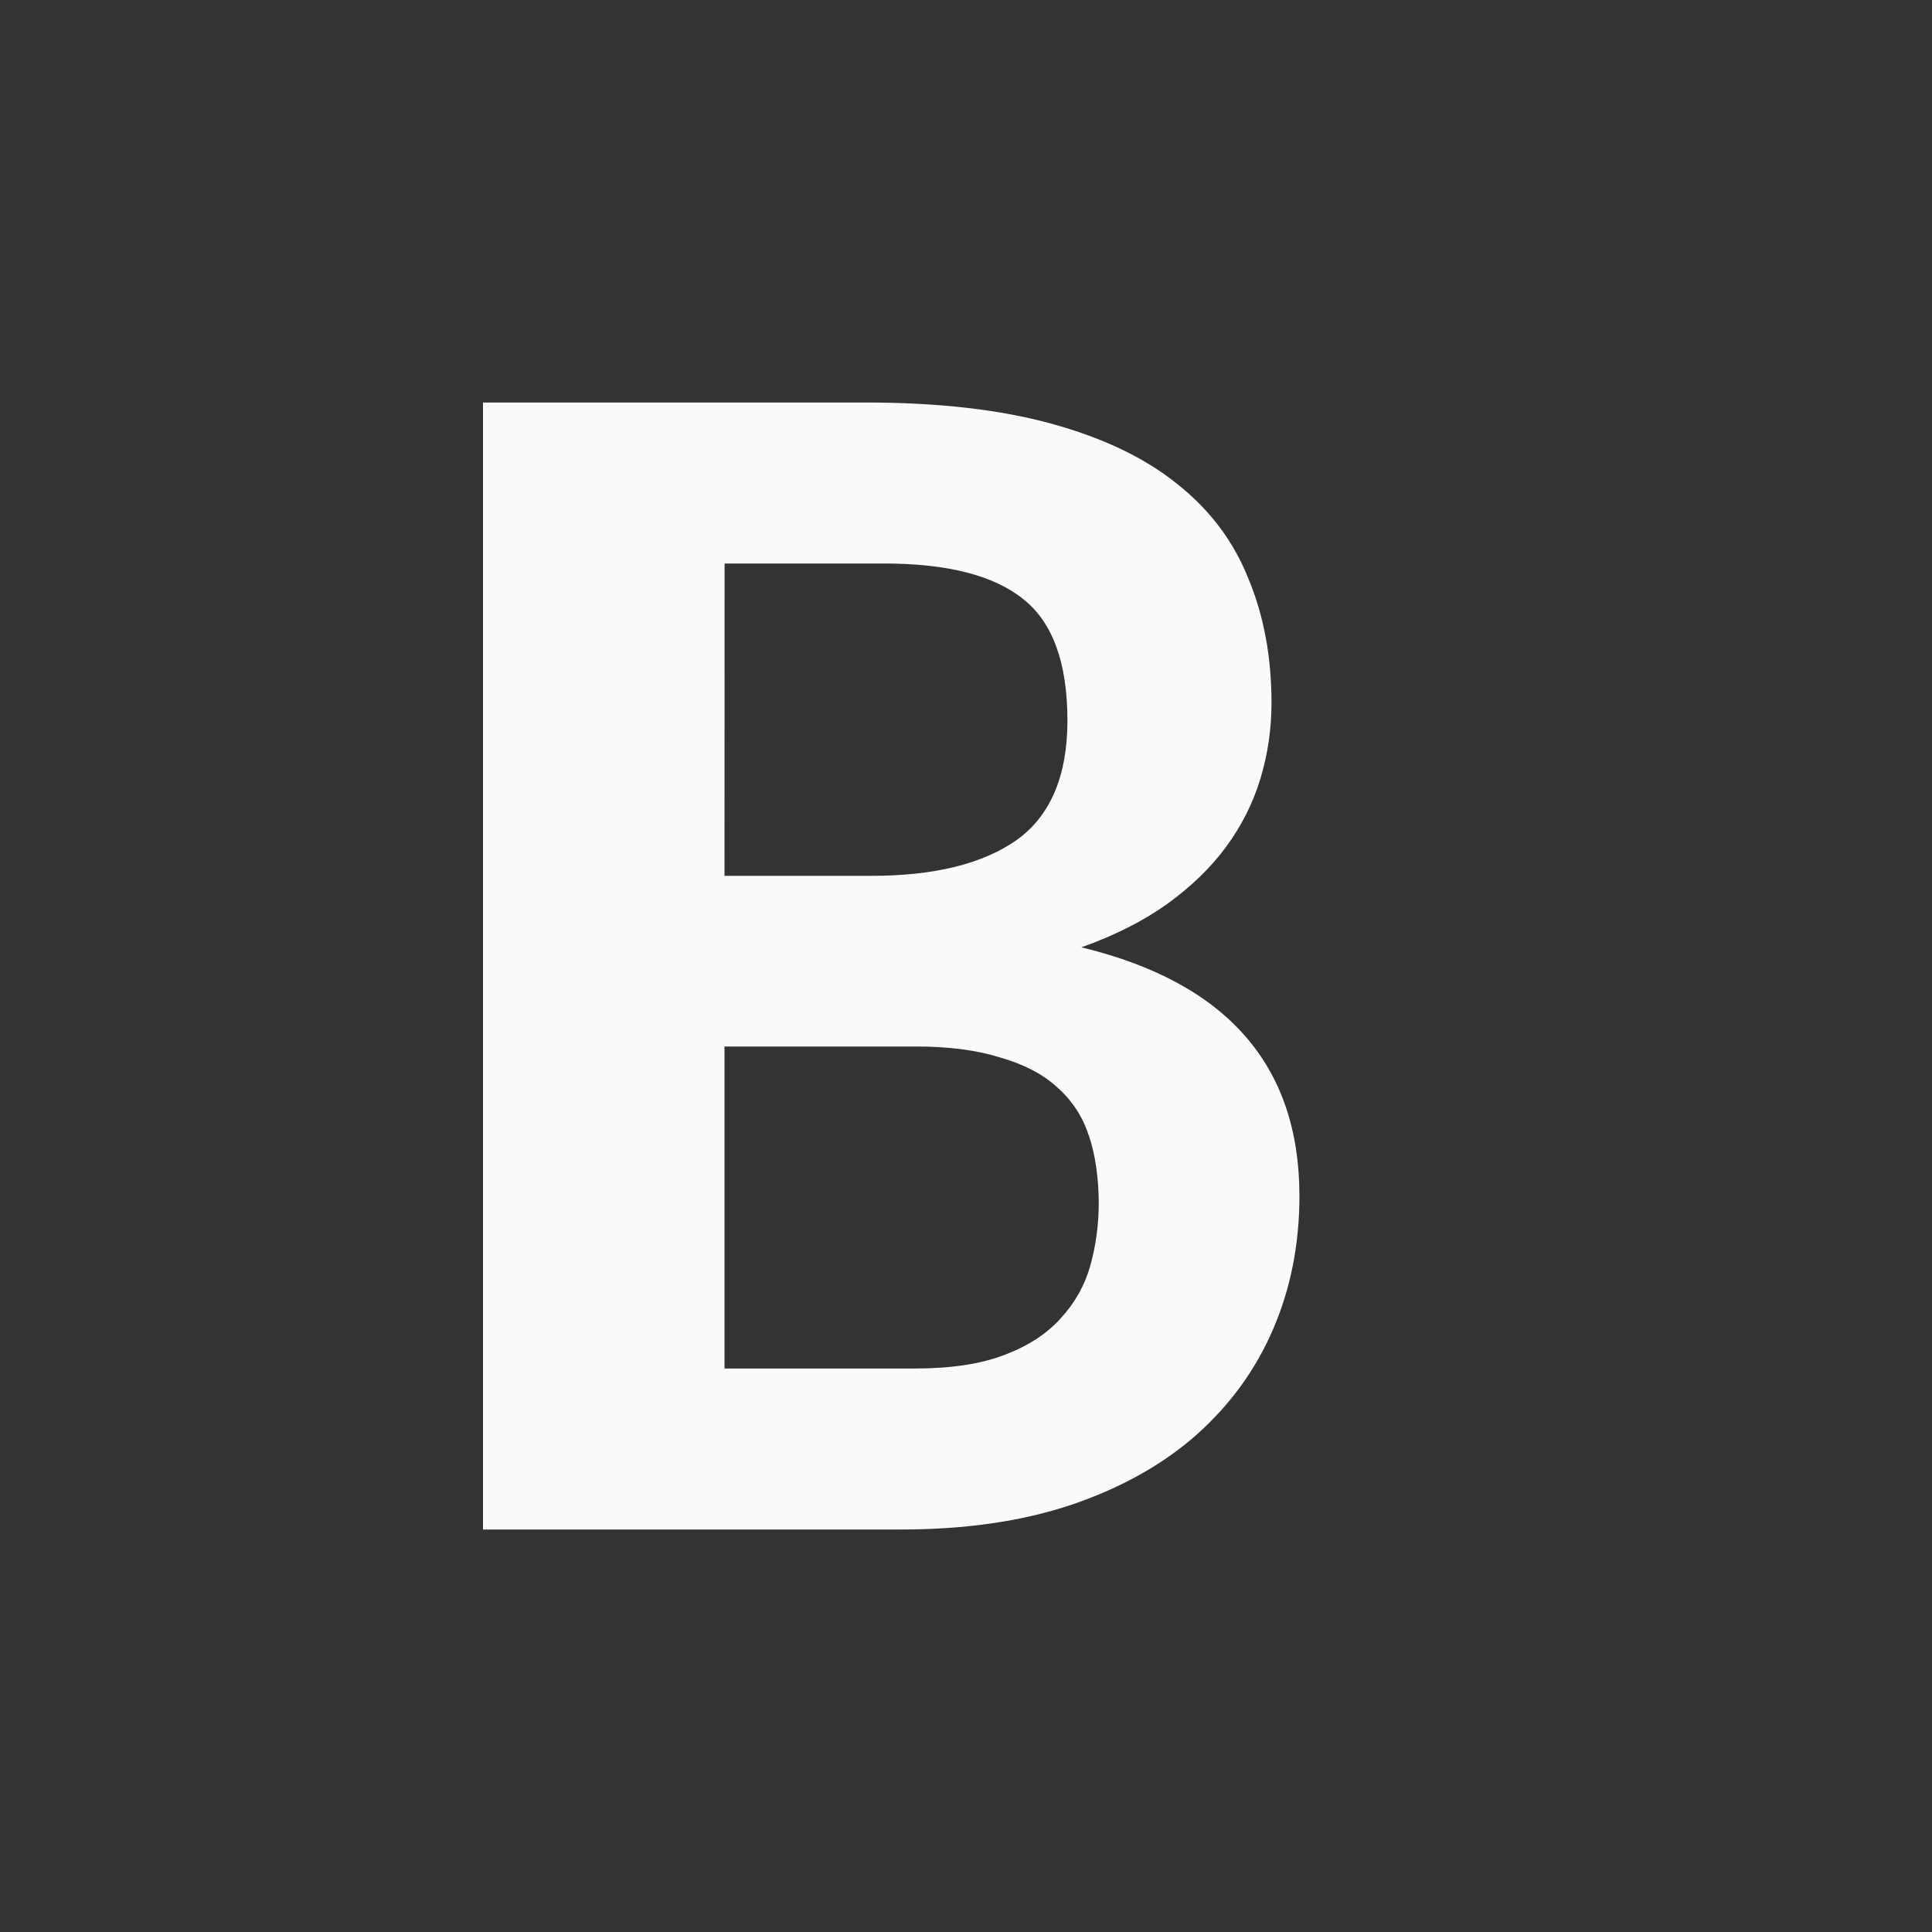 <svg viewBox="0 0 24 24" xmlns="http://www.w3.org/2000/svg"><rect x="0" y="0" width="24" height="24" fill="#333333" stroke="none"/><path d="m6 19v-14h4.755c.9 0 1.669.088 2.309.264.64.176 1.16.425 1.56.748.408.323.703.717.886 1.181.19.457.285.97.285 1.539 0 .323-.046.636-.137.938-.091.302-.232.583-.422.843-.19.26-.436.499-.738.717-.295.211-.65.39-1.065.538 1.806.436 2.709 1.465 2.709 3.089 0 .597-.109 1.149-.327 1.655-.218.506-.538.945-.959 1.318-.415.365-.931.654-1.55.864-.611.204-1.314.306-2.108.306zm3-6v4h2.372c.443 0 .812-.056 1.107-.169.295-.112.527-.264.696-.453.176-.19.299-.408.369-.654.07-.253.105-.513.105-.78 0-.288-.042-.616-.127-.848-.077-.232-.207-.429-.39-.59-.176-.162-.411-.285-.706-.369-.288-.091-.643-.139-1.065-.137zm0-2.12h1.824c.78 0 1.381-.148 1.803-.443.422-.302.633-.798.633-1.486 0-.717-.183-1.219-.548-1.508-.365-.295-.942-.443-1.729-.443h-1.982z" fill="#fafafa" stroke-width=".882"/></svg>